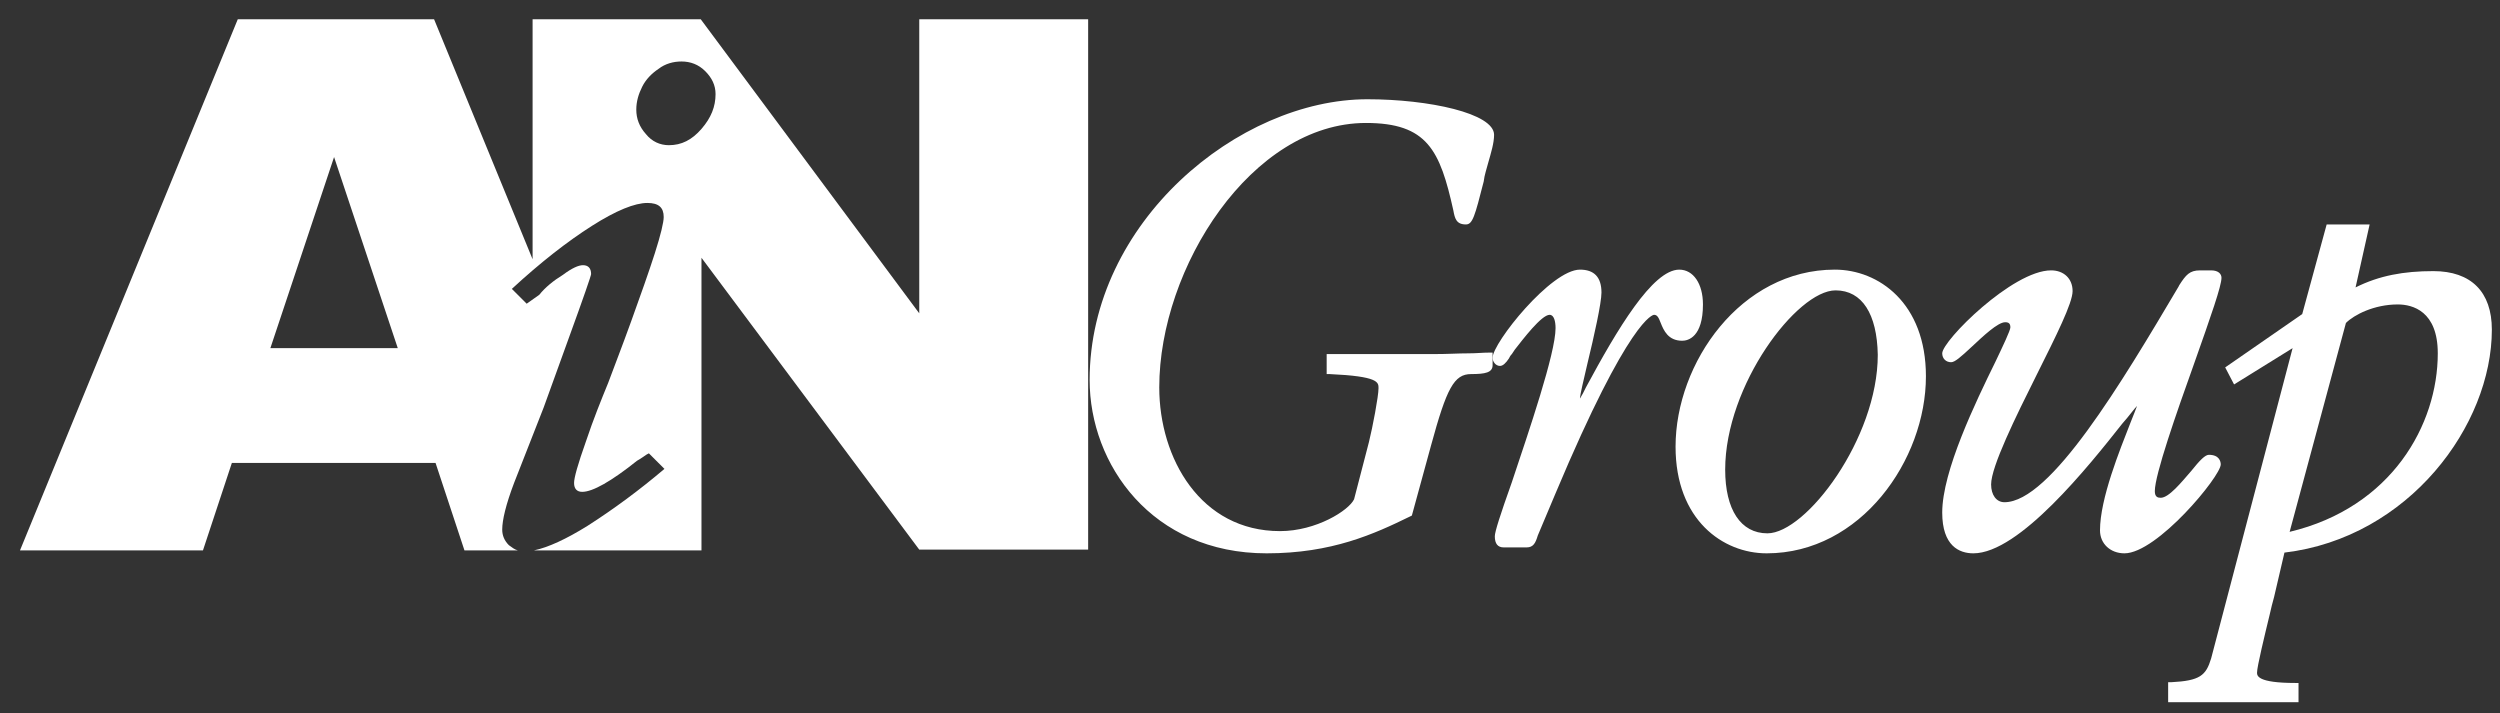<?xml version="1.0" encoding="utf-8"?>
<!-- Generator: Adobe Illustrator 25.2.3, SVG Export Plug-In . SVG Version: 6.00 Build 0)  -->
<svg version="1.1" id="Layer_1" xmlns="http://www.w3.org/2000/svg" xmlns:xlink="http://www.w3.org/1999/xlink" x="0px" y="0px"
	 width="337.5px" height="96.3px" viewBox="0 0 337.5 96.3" style="enable-background:new 0 0 337.5 96.3;" xml:space="preserve">
<rect x="0" y="0" width="337.5" height="96.3" fill="#333333" stroke="none"/>
<style type="text/css">
	.st0{fill:#FFFFFF;}
</style>
<path class="st0" d="M124.1,2.6v39.7L94.6,2.6H71.9V35L58.6,2.6H32.1L2.7,74.3h24.7l3.9-11.8h27.5l3.9,11.8h7.2
	c-0.4-0.1-0.8-0.4-1.2-0.7c-0.6-0.6-0.9-1.3-0.9-2.1c0-1.3,0.5-3.4,1.6-6.3l4-10.2c0.3-0.8,1.4-3.9,3.4-9.4c2-5.5,3-8.4,3-8.6
	c0-0.8-0.4-1.2-1.1-1.2c-0.6,0-1.5,0.4-2.7,1.3c-1.3,0.8-2.4,1.7-3.2,2.7L71.1,41l-2-2c3.9-3.6,7.5-6.4,10.8-8.5
	c3.3-2.1,5.8-3.1,7.5-3.1c1.5,0,2.2,0.6,2.2,1.9c0,0.7-0.4,2.4-1.2,4.9c-0.8,2.5-1.9,5.6-3.2,9.2c-1.3,3.6-2.4,6.4-3.1,8.3
	c-0.9,2.2-2,4.9-3,7.9c-1.1,3.1-1.6,4.9-1.6,5.6c0,0.8,0.4,1.2,1.1,1.2c1.4,0,3.9-1.4,7.4-4.2c0.2-0.1,0.5-0.3,0.8-0.5
	c0.4-0.3,0.6-0.4,0.8-0.5l2.1,2.1c-3.3,2.8-6.8,5.4-10.4,7.7c-2.9,1.8-5.3,2.9-7.2,3.3h22.6V34.8l29.4,39.4h22.8V2.6H124.1z
	 M36.5,47l8.6-25.8L53.7,47H36.5z M94.7,17.4c-1.3,1.5-2.7,2.2-4.4,2.2c-1.2,0-2.3-0.5-3.1-1.5c-0.9-1-1.3-2.1-1.3-3.3
	c0-1.1,0.3-2.1,0.8-3.1c0.5-1,1.3-1.8,2.2-2.4c0.9-0.7,2-1,3.1-1c1.2,0,2.3,0.4,3.2,1.3c0.9,0.9,1.4,1.9,1.4,3.1
	C96.6,14.4,96,15.9,94.7,17.4"/>
<path class="st0" d="M179.6,48.1h14c3.3,0,5.5-0.2,7.5-0.2v1.3c0,0.5-0.3,0.7-2.4,0.7c-2.6,0-3.7,2.2-5.8,9.9l-2.5,9.3
	c-4.5,2.3-10.4,5.1-19.3,5.1c-16,0-23.4-12.5-23.4-22.9c0-20.7,19.4-37.4,37.1-37.4c8.7,0,16.7,2,16.7,4.3c0,1.7-0.9,3.8-1.4,6.2
	c-1.1,4.1-1.4,5.4-2,5.4c-0.9,0-1-0.5-1.3-1.7c-1.7-7.9-3.5-12.1-12.2-12.1c-16.3,0-28.3,20.6-28.3,36.1c0,10.3,6,19.8,16.7,19.8
	c4.9,0,9.6-2.8,10.4-4.6l2-7.8c0.5-2,1.3-6.2,1.3-7.4c0-1.4-0.8-2-7-2.3V48.1z"/>
<path class="st0" d="M171,74.7c-15.5,0-23.9-12-23.9-23.4c0-21.3,20.1-37.9,37.5-37.9c8.3,0,17.1,1.9,17.1,4.8
	c0,1.1-0.4,2.4-0.8,3.8c-0.2,0.8-0.5,1.6-0.6,2.5c-1.2,4.7-1.5,5.8-2.4,5.8c-1.3,0-1.5-0.8-1.7-1.9c-1.8-8.1-3.5-11.8-11.8-11.8
	c-15.4,0-27.9,19.5-27.9,35.7c0,9.6,5.6,19.4,16.3,19.4c4.9,0,9.3-2.8,10-4.3l2-7.7c0.5-2,1.3-6.2,1.3-7.3c0-0.8,0-1.6-6.6-1.9
	l-0.4,0v-2.7h14.5c1.9,0,3.3-0.1,4.7-0.1c1,0,1.9-0.1,2.8-0.1h0.4v1.7c0,1-1,1.2-2.9,1.2c-2.3,0-3.3,1.9-5.4,9.6l-2.6,9.5l-0.2,0.1
	C185.5,72.1,179.8,74.7,171,74.7z M184.6,14.3c-16.9,0-36.6,16.2-36.6,37c0,10.9,8.1,22.5,23,22.5c8.5,0,14-2.4,19-5l2.5-9.1
	c2.1-7.7,3.3-10.3,6.2-10.3c1.7,0,2-0.2,2-0.2l0-0.9c-0.7,0-1.5,0-2.3,0.1c-1.3,0.1-2.8,0.1-4.7,0.1h-13.6v1c5.5,0.3,7,0.9,7,2.7
	c0,1.3-0.8,5.5-1.3,7.6l-2,7.8c-1,2-5.7,4.9-10.9,4.9c-11.3,0-17.2-10.2-17.2-20.2c0-16.5,12.8-36.5,28.7-36.5
	c9.2,0,10.9,4.7,12.6,12.4c0.3,1.3,0.3,1.3,0.9,1.3c0.3-0.1,0.9-2.2,1.6-5.1c0.2-0.9,0.4-1.7,0.6-2.5c0.4-1.4,0.7-2.6,0.7-3.6
	C200.9,16.5,193.6,14.3,184.6,14.3z"/>
<path class="st0" d="M203.1,73.5c-0.5,0-0.8-0.3-0.8-1c0-1.5,8.2-22.8,8.2-28.1c0-1.4-0.4-2.2-1.2-2.2c-1.5,0-4.3,3.9-5.5,5.5
	c-0.6,0.8-1,1.4-1.3,1.4c-0.3,0-0.5-0.4-0.5-0.6c0-1.7,7.8-11.4,11.3-11.4c1.6,0,2.4,0.8,2.4,2.7c0,2.2-2.9,13.2-2.9,14.1
	c0,0.6,0.2,0.6,0.4,0.6c0.3,0,0.5-0.5,1.1-1.5c2.3-4.4,8.4-16,12.4-16c1.7,0,2.7,1.7,2.7,4.3c0,3.1-1,4.4-2.4,4.4
	c-2.9,0-2-3.5-3.7-3.5c-1.6,0-5.8,5.6-13.7,24.3l-2.4,5.7c-0.4,1-0.6,1.4-1.2,1.4H203.1z"/>
<path class="st0" d="M206.1,73.9h-3.1c-0.8,0-1.2-0.5-1.2-1.5c0-0.6,0.7-2.8,2.3-7.3c2.3-6.9,5.9-17.4,5.9-20.8
	c0-0.9-0.2-1.8-0.8-1.8c-1.1,0-3.6,3.3-4.7,4.7l-0.4,0.6c-0.2,0.2-0.3,0.4-0.4,0.6c-0.4,0.6-0.8,1-1.2,1c-0.6,0-1-0.6-1-1.1
	c0-2,7.9-11.9,11.8-11.9c1.9,0,2.9,1,2.9,3.1c0,1.4-1,5.9-1.9,9.6c-0.5,2.1-1,4.3-1,4.6c0,0,0,0.1,0,0.1c0.1-0.2,0.3-0.5,0.4-0.7
	l0.4-0.8c4.2-7.8,9-15.9,12.6-15.9c1.9,0,3.2,1.9,3.2,4.7c0,4.4-2,4.9-2.8,4.9c-1.9,0-2.5-1.4-2.9-2.4c-0.3-0.8-0.5-1.1-0.9-1.1
	c-0.1,0-3.3,0.3-13.3,24.1l-2.4,5.7C207.3,73.3,207,73.9,206.1,73.9z M209.3,41.7c1,0,1.6,1,1.6,2.7c0,3.5-3.4,13.7-5.9,21.1
	c-1.2,3.4-2.2,6.6-2.2,7.1c0,0.6,0.1,0.6,0.3,0.6h3.1c0.3,0,0.4-0.1,0.8-1.1l2.3-5.7c6.5-15.6,11.6-24.6,14.1-24.6
	c1,0,1.4,0.9,1.7,1.7c0.4,1,0.7,1.8,2,1.8c1.2,0,1.9-1.5,1.9-4c0-2.4-0.9-3.9-2.3-3.9c-3.6,0-9.6,11.2-11.9,15.4l-0.4,0.8
	c-0.5,0.8-0.7,1.3-1.2,1.3c-0.3,0-0.9-0.1-0.9-1.1c0-0.4,0.3-1.9,1-4.8c0.8-3.4,1.9-8.1,1.9-9.4c0-1.6-0.6-2.3-2-2.3
	c-3.2,0-10.9,9.5-10.9,11c0,0.1,0.1,0.2,0.1,0.2c0.1,0,0.3-0.4,0.5-0.7c0.1-0.2,0.3-0.4,0.4-0.6l0.4-0.6
	C205.8,44.2,207.8,41.7,209.3,41.7z"/>
<path class="st0" d="M259.6,50.9c0,10.7-8.5,23.4-21.1,23.4c-6,0-11.8-4.6-11.8-13.9c0-10.7,8.5-23.4,21.1-23.4
	C253.8,36.9,259.6,41.6,259.6,50.9 M232.4,63.4c0,6,2.4,9,6.1,9c5.6,0,15.3-13,15.3-24.6c0-6-2.4-9-6.1-9
	C242.2,38.8,232.4,51.8,232.4,63.4"/>
<path class="st0" d="M238.5,74.7c-5.9,0-12.3-4.5-12.3-14.4c0-11.3,8.8-23.9,21.5-23.9c5.9,0,12.3,4.5,12.3,14.4
	C260,62.1,251.2,74.7,238.5,74.7z M247.8,37.3c-11.8,0-20.7,12.1-20.7,23c0,9.3,5.9,13.5,11.4,13.5c11.8,0,20.6-12.1,20.6-23
	C259.2,41.6,253.3,37.3,247.8,37.3z M238.5,72.8c-4.1,0-6.5-3.4-6.5-9.4c0-11.4,9.7-25,15.8-25c4.1,0,6.5,3.4,6.5,9.4
	C254.3,59.2,244.6,72.8,238.5,72.8z M247.8,39.2c-5.2,0-14.9,12.8-14.9,24.2c0,5.4,2.1,8.6,5.7,8.6c5.2,0,14.9-12.8,14.9-24.1
	C253.4,42.4,251.4,39.2,247.8,39.2z"/>
<path class="st0" d="M298.5,36.9c0.7,0,1,0.3,1,0.6c0,2.4-9,24.8-9,28.8c0,0.8,0.4,1.3,1.2,1.3c2.2,0,5.6-5.7,6.5-5.7
	c0.7,0,1.1,0.3,1.1,0.9c0,1.2-8.4,11.5-12.6,11.5c-1.8,0-2.9-1.2-2.9-2.7c0-5.9,5-16,5-16.8c0-0.4-0.1-0.5-0.4-0.5
	c-0.7,0-14.3,20-22,20c-2.4,0-3.7-1.6-3.7-5.1c0-8,9.2-23.4,9.2-25c0-0.8-0.4-1.1-1.1-1.1c-2,0-6.3,5.4-7.3,5.4
	c-0.4,0-0.8-0.2-0.8-0.8c0-1.1,9.1-10.8,14.3-10.8c1.5,0,2.4,0.8,2.4,2.3c0,3.3-11,21.4-11,26.1c0,1.8,1,2.8,2.2,2.8
	c6.5,0,15.8-15.8,23.9-29.4c0.9-1.4,1.3-1.8,2.5-1.8H298.5z"/>
<path class="st0" d="M286.8,74.7c-1.9,0-3.3-1.3-3.3-3.1c0-4.3,2.7-10.9,4.1-14.5c0.4-1,0.8-2,0.9-2.3c-0.4,0.4-1.1,1.4-2,2.4
	c-4.5,5.7-13.9,17.5-20.1,17.5c-1.9,0-4.2-1-4.2-5.5c0-5.6,4.5-14.9,7.2-20.4c1-2.1,2-4.2,2-4.6c0-0.5-0.2-0.7-0.7-0.7
	c-1,0-3,1.9-4.5,3.3c-1.5,1.4-2.3,2.1-2.8,2.1c-0.7,0-1.2-0.5-1.2-1.2c0-1.7,9.5-11.2,14.7-11.2c1.7,0,2.9,1.1,2.9,2.8
	c0,1.6-2.2,6-4.8,11.2c-2.9,5.8-6.2,12.5-6.2,14.9c0,1.4,0.7,2.4,1.8,2.4c6.2,0,15.8-16.1,23.5-29.1l0.1-0.2c0.9-1.4,1.4-2,2.8-2
	h1.5c1,0,1.4,0.5,1.4,1c0,1.1-1.4,5.1-3.7,11.6c-2.4,6.7-5.3,15-5.3,17.2c0,0.8,0.4,0.9,0.8,0.9c1.1,0,2.8-2.1,4.1-3.6
	c1.2-1.5,1.9-2.2,2.4-2.2c1.4,0,1.6,0.9,1.6,1.3C299.8,64.3,291.2,74.7,286.8,74.7z M288.4,53.8c0.8,0,0.9,0.5,0.9,1
	c0,0.3-0.2,0.9-0.9,2.7c-1.4,3.5-4,10-4,14.2c0,1.1,0.8,2.2,2.4,2.2c4,0,12.1-10,12.2-11.1c0-0.2,0-0.5-0.7-0.5
	c-0.3,0.1-1.1,1.1-1.8,1.9c-1.5,1.8-3.3,3.9-4.8,3.9c-1,0-1.6-0.6-1.6-1.7c0-2.3,2.8-10.4,5.3-17.5c1.8-5.1,3.6-10.3,3.6-11.3
	c0,0-0.1-0.1-0.5-0.1H297c-0.9,0-1.2,0.2-2.1,1.6l-0.1,0.1c-8.2,13.8-17.5,29.5-24.2,29.5c-1.6,0-2.6-1.3-2.6-3.2
	c0-2.7,3.2-9.1,6.3-15.3c2.3-4.6,4.7-9.4,4.7-10.8c0-1.2-0.7-1.9-2-1.9c-4.8,0-13.6,9.2-13.9,10.4c0,0.2,0.1,0.3,0.3,0.3
	c0.3-0.1,1.4-1.1,2.2-1.9c1.8-1.7,3.8-3.5,5.1-3.5c1.3,0,1.6,0.8,1.6,1.5c0,0.6-0.7,1.9-2.1,5c-2.7,5.5-7.1,14.6-7.1,20
	c0,3.1,1.1,4.7,3.3,4.7c5.8,0,15.3-12,19.4-17.2C287.9,54,288.1,53.8,288.4,53.8z"/>
<path class="st0" d="M293.1,92.5c4-0.2,5.1-0.9,5.8-3.5l11.4-43l-8.4,5.2l-0.8-1.6l10.2-7.1l3.3-12h4.9l-2,8.9
	c3.9-2,7.4-2.6,11.1-2.6c4.7,0,7.5,2.4,7.5,7.4c0,13.2-11.5,27.9-27.9,29.7l-1.5,6.3c-0.8,3.2-2.3,9.2-2.3,10.3
	c0,1.1,1.1,1.9,5.7,1.9v1.9h-16.8V92.5z M308.5,72.4c15.1-3.3,21-15.4,21-24.7c0-5.2-2.8-7-5.8-7c-3.2,0-6.2,1.5-7.3,2.7L308.5,72.4
	z"/>
<path class="st0" d="M310.3,94.8h-17.6v-2.7l0.4,0c3.9-0.2,4.7-0.9,5.4-3.2L309.5,47l-7.9,4.9l-1.2-2.3l10.4-7.2l3.3-12.1h5.8
	l-1.9,8.5c3.2-1.6,6.5-2.2,10.5-2.2c5.1,0,7.9,2.8,7.9,7.9c0,12.9-11.2,28.1-28,30.1l-1.4,6c-0.2,0.7-0.4,1.5-0.6,2.4
	c-0.7,2.9-1.7,7-1.7,7.8c0,0.4,0,1.4,5.2,1.4h0.4V94.8z M293.5,93.9h15.9v-1c-4,0-5.7-0.7-5.7-2.3c0-0.9,0.8-4,1.7-8
	c0.2-0.9,0.4-1.7,0.6-2.4l1.6-6.6l0.3,0c16.5-1.9,27.5-16.6,27.5-29.3c0-4.6-2.4-7-7-7c-4.2,0-7.5,0.8-10.9,2.6l-0.8,0.4l2.1-9.3
	h-4.1l-3.2,11.8l-10,6.9l0.4,0.8l9-5.5l-11.7,44c-0.8,2.8-2,3.6-5.8,3.8V93.9z M307.9,73L316,43c1.3-1.4,4.4-2.8,7.6-2.8
	c3.9,0,6.3,2.8,6.3,7.5c0,10.2-6.6,21.9-21.3,25.1L307.9,73z M316.7,43.6l-7.6,28.2c13.8-3.3,20-14.5,20-24.1c0-5.7-3.4-6.6-5.4-6.6
	C320.5,41.1,317.8,42.5,316.7,43.6z"/>
</svg>
